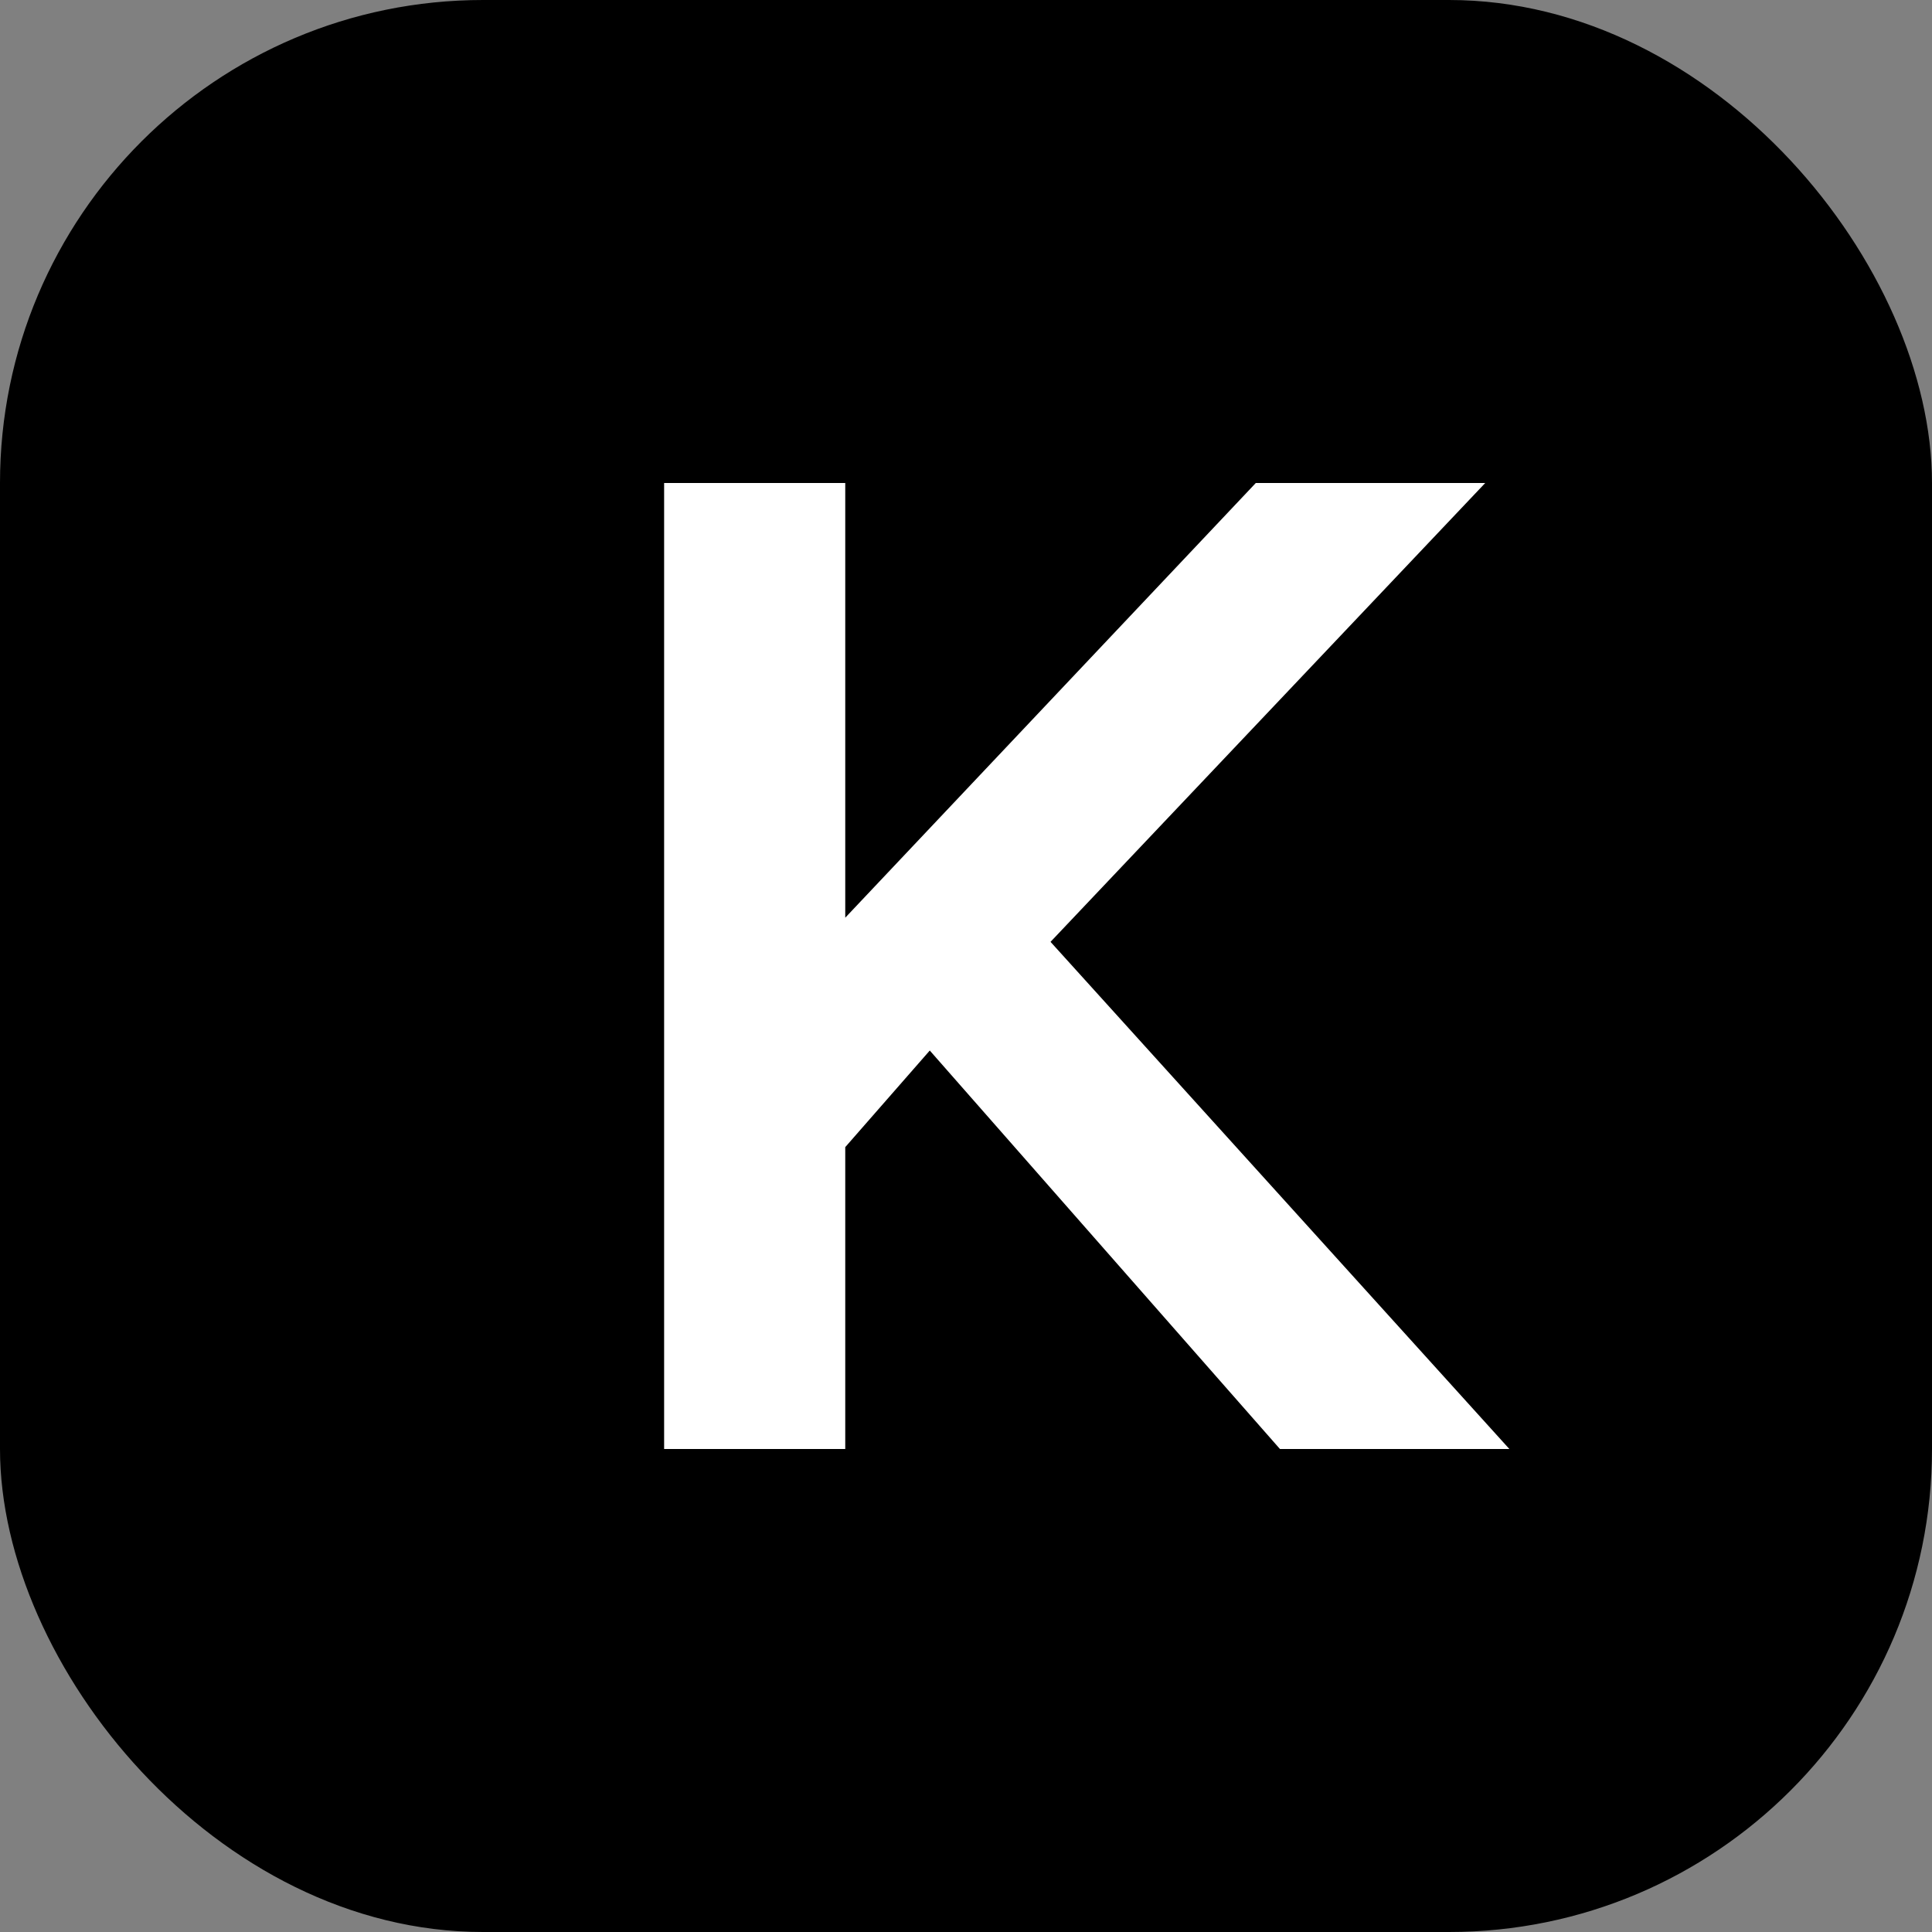 <svg width="32" height="32" viewBox="0 0 32 32" fill="none" xmlns="http://www.w3.org/2000/svg">
  <rect x="0" y="0" width="32" height="32" fill="#808080" stroke="none"/>
  <rect width="32" height="32" rx="8" fill="black"/>
  <path d="M11 8H14V15.2L20.8 8H24.6L17.4 15.6L25 24H21.2L15.4 17.4L14 19V24H11V8Z" fill="white"/>
</svg>